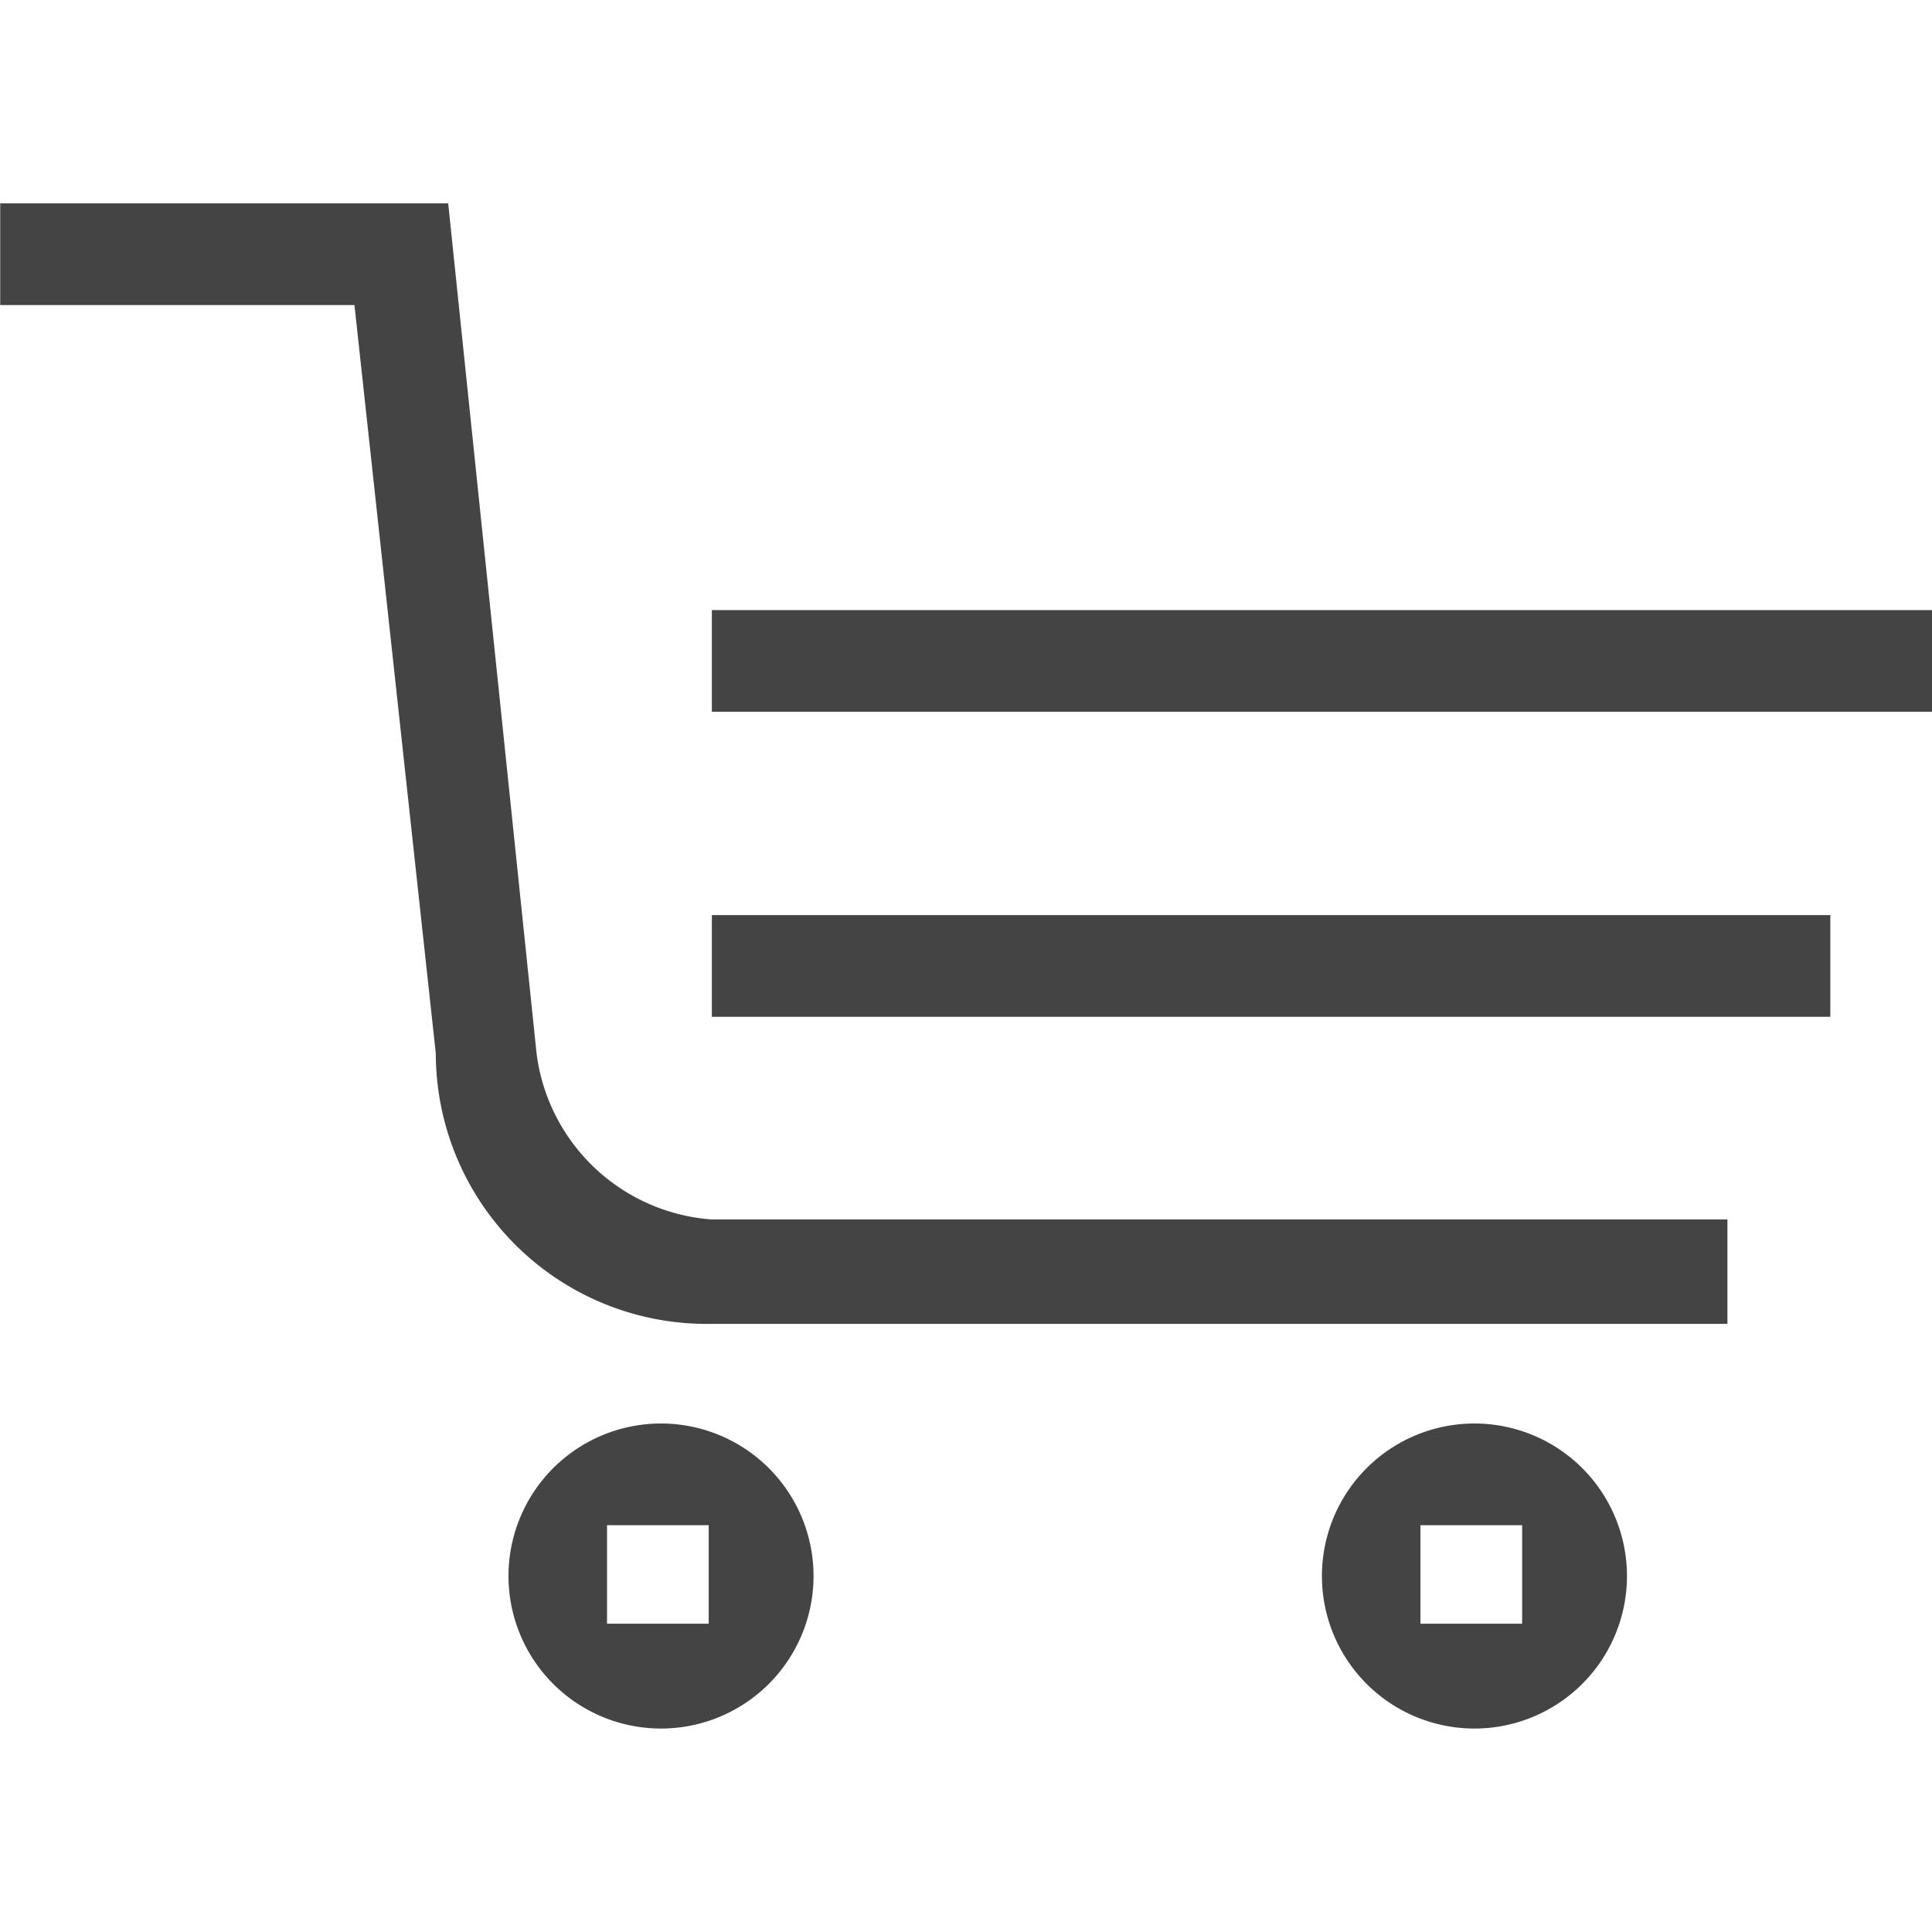 <?xml version="1.0" encoding="utf-8"?><!-- Uploaded to: SVG Repo, www.svgrepo.com, Generator: SVG Repo Mixer Tools -->
<svg width="800px" height="800px" viewBox="0 -2 19.001 19.001" xmlns="http://www.w3.org/2000/svg">
  <path id="Path_14" data-name="Path 14" d="M473.974,826v-1h12v1Zm0,2h11v1h-11Zm9.987,4.02h-9.992a2.664,2.664,0,0,1-2.71-2.66l-.8-7.36h-3.484v-1h4.406l.869,8.36a1.874,1.874,0,0,0,1.72,1.633h9.992v1.027Zm-10.487.98a1.5,1.5,0,1,1-1.5,1.5A1.5,1.5,0,0,1,473.474,833Zm-.531,1.969h1V834h-1ZM481.474,833a1.5,1.5,0,1,1-1.5,1.5A1.5,1.5,0,0,1,481.474,833Zm-.531,1.969h1V834h-1Z" transform="translate(-466.973 -821)" fill="#444"/>
</svg>